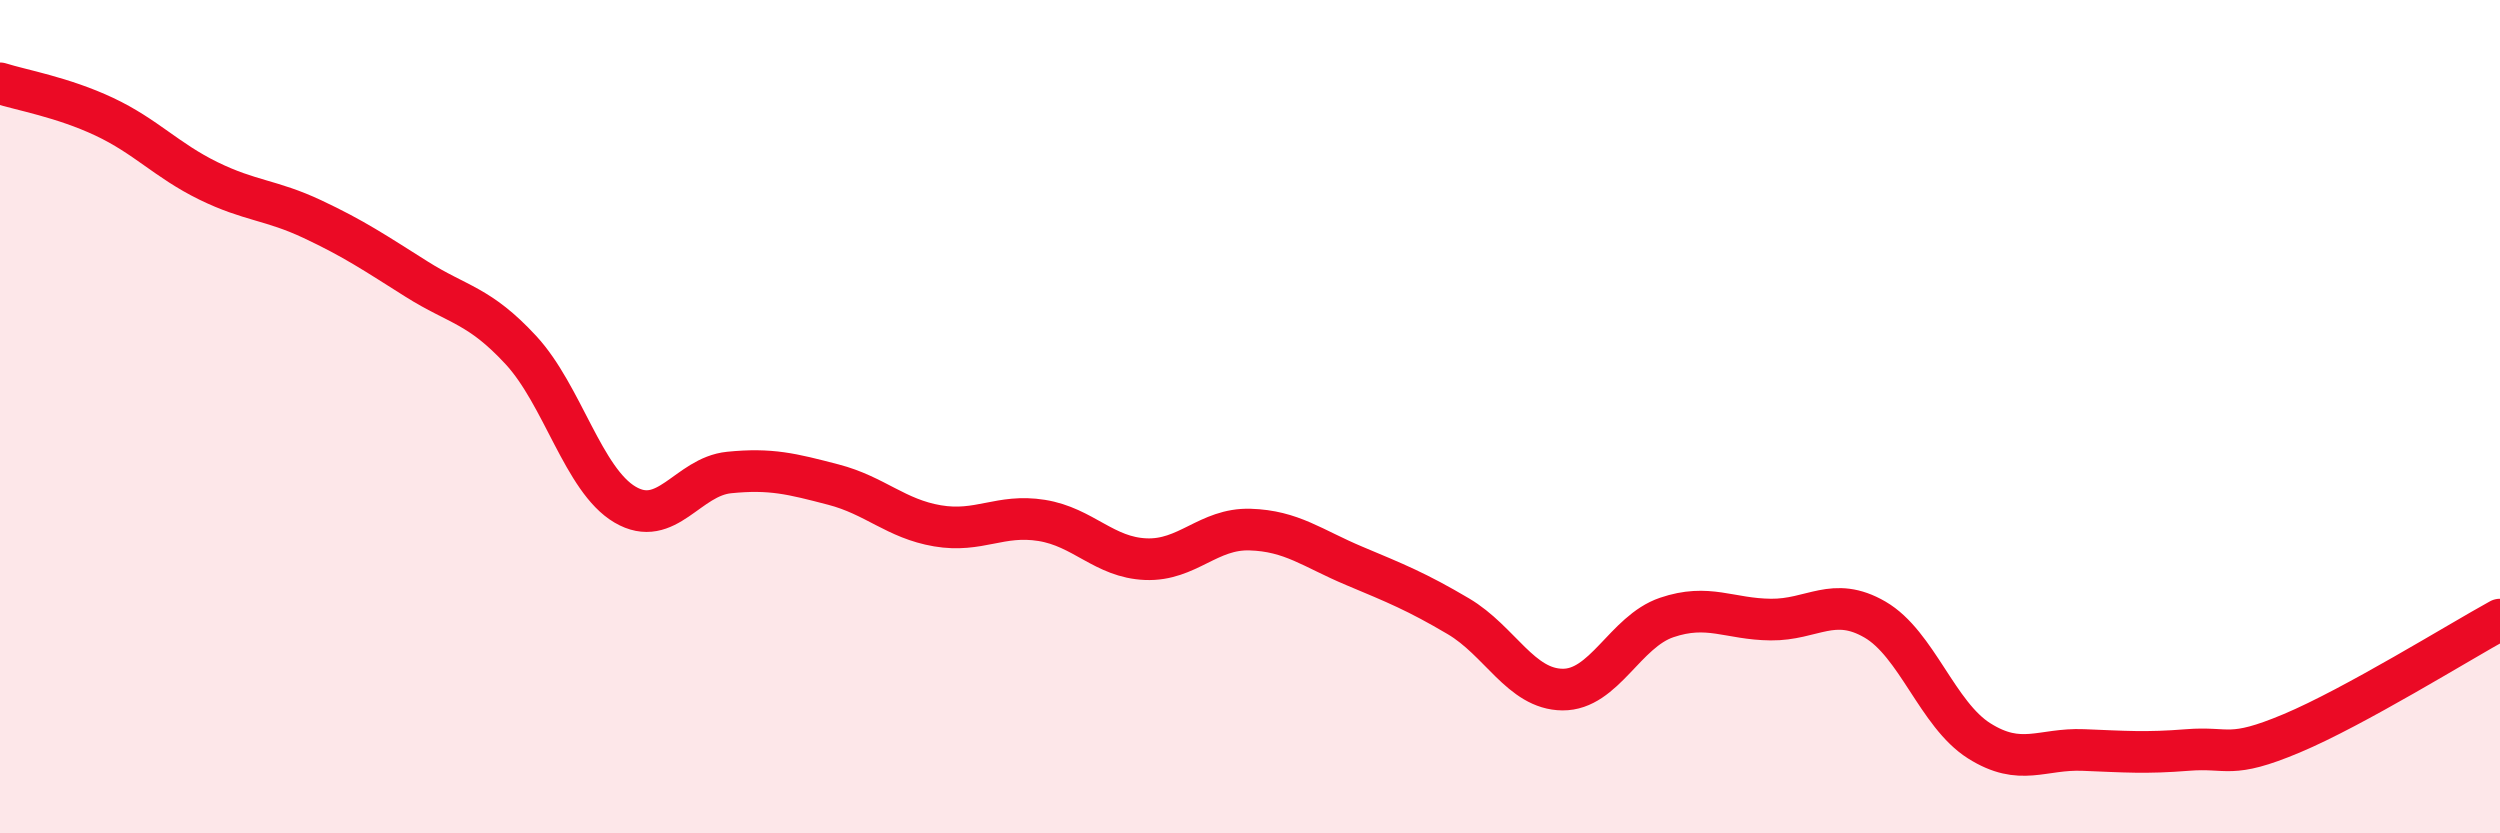 
    <svg width="60" height="20" viewBox="0 0 60 20" xmlns="http://www.w3.org/2000/svg">
      <path
        d="M 0,2 C 0.5,2.16 1.5,2.33 2.5,2.8 C 3.5,3.27 4,3.85 5,4.34 C 6,4.83 6.5,4.79 7.5,5.26 C 8.5,5.73 9,6.07 10,6.7 C 11,7.33 11.5,7.32 12.5,8.4 C 13.5,9.48 14,11.52 15,12.11 C 16,12.7 16.5,11.44 17.5,11.34 C 18.5,11.24 19,11.37 20,11.63 C 21,11.89 21.5,12.45 22.5,12.62 C 23.5,12.79 24,12.33 25,12.49 C 26,12.65 26.5,13.38 27.5,13.42 C 28.5,13.46 29,12.68 30,12.71 C 31,12.74 31.5,13.16 32.5,13.58 C 33.5,14 34,14.2 35,14.79 C 36,15.38 36.5,16.54 37.5,16.55 C 38.5,16.56 39,15.16 40,14.82 C 41,14.48 41.5,14.86 42.5,14.87 C 43.5,14.88 44,14.29 45,14.87 C 46,15.45 46.5,17.15 47.5,17.78 C 48.5,18.41 49,17.96 50,18 C 51,18.04 51.5,18.08 52.5,18 C 53.5,17.92 53.5,18.23 55,17.6 C 56.5,16.97 59,15.42 60,14.87L60 20L0 20Z"
        fill="#EB0A25"
        opacity="0.1"
        stroke-linecap="round"
        stroke-linejoin="round"
      />
      <path
        d="M 0,2 C 0.5,2.16 1.5,2.33 2.5,2.8 C 3.5,3.27 4,3.85 5,4.34 C 6,4.83 6.5,4.79 7.5,5.26 C 8.5,5.73 9,6.07 10,6.7 C 11,7.33 11.5,7.32 12.5,8.4 C 13.5,9.48 14,11.52 15,12.11 C 16,12.7 16.5,11.44 17.5,11.34 C 18.5,11.24 19,11.37 20,11.63 C 21,11.89 21.5,12.45 22.5,12.62 C 23.5,12.79 24,12.33 25,12.49 C 26,12.65 26.5,13.38 27.5,13.42 C 28.5,13.46 29,12.68 30,12.71 C 31,12.74 31.5,13.16 32.5,13.58 C 33.5,14 34,14.2 35,14.79 C 36,15.38 36.5,16.54 37.5,16.55 C 38.5,16.56 39,15.16 40,14.82 C 41,14.48 41.5,14.86 42.5,14.87 C 43.5,14.88 44,14.29 45,14.87 C 46,15.45 46.5,17.15 47.5,17.78 C 48.5,18.41 49,17.96 50,18 C 51,18.04 51.5,18.08 52.5,18 C 53.5,17.92 53.5,18.23 55,17.6 C 56.5,16.97 59,15.42 60,14.87"
        stroke="#EB0A25"
        stroke-width="1"
        fill="none"
        stroke-linecap="round"
        stroke-linejoin="round"
      />
    </svg>
  